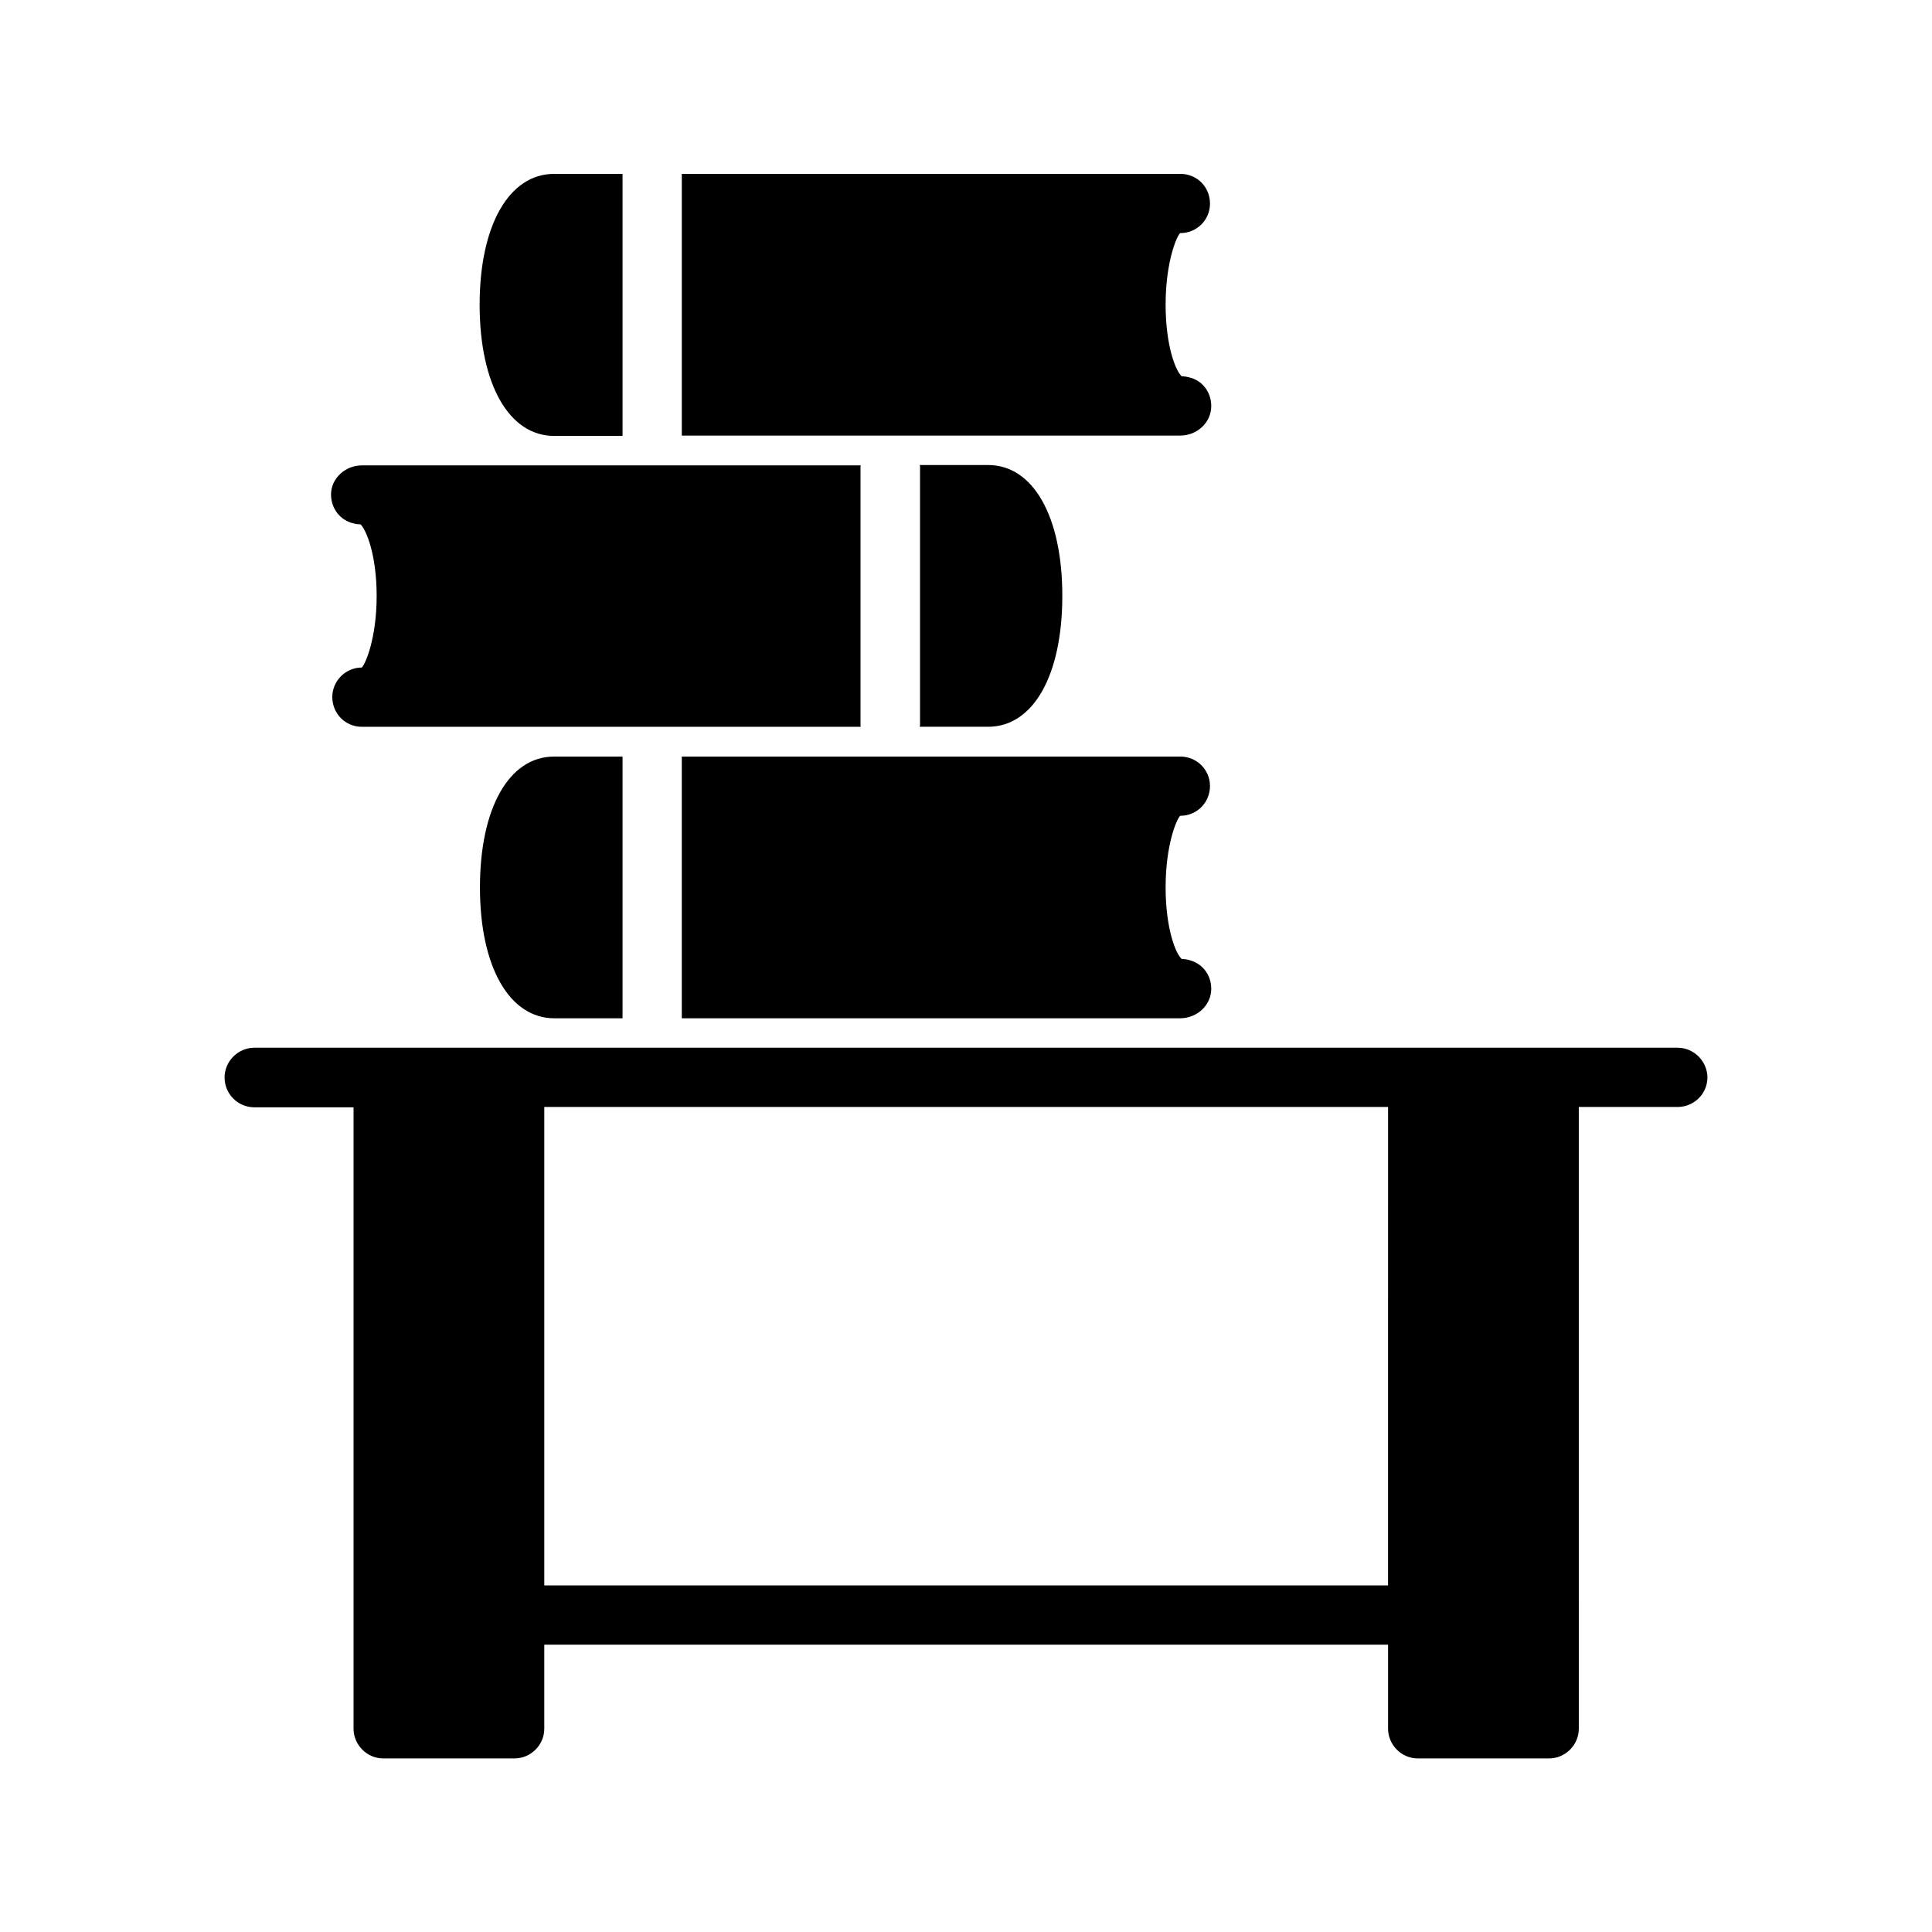<?xml version="1.0" encoding="UTF-8"?>
<!-- Uploaded to: ICON Repo, www.svgrepo.com, Generator: ICON Repo Mixer Tools -->
<svg fill="#000000" width="800px" height="800px" version="1.1" viewBox="144 144 512 512" xmlns="http://www.w3.org/2000/svg">
 <g>
  <path d="m588.59 421.66h-377.18c-4.281 0-7.894 3.527-7.894 7.894 0 4.367 3.527 7.894 7.894 7.894h26.281v164.66c0 4.281 3.527 7.894 7.894 7.894h34.762c4.281 0 7.894-3.527 7.894-7.894v-22.25h223.61v22.25c0 4.281 3.527 7.894 7.894 7.894h34.762c4.281 0 7.894-3.527 7.894-7.894l-0.004-164.75h26.199c4.281 0 7.894-3.441 7.894-7.894-0.09-4.281-3.613-7.805-7.898-7.805zm-76.828 142.49h-223.52v-126.79h223.61l-0.004 126.79z"/>
  <path d="m271.19 379.18c0 21.074 7.809 34.68 19.734 34.68h18.055v-69.359h-18.141c-11.922 0-19.648 13.602-19.648 34.68z"/>
  <path d="m464.99 406.04c0-3.777-2.434-6.801-5.961-7.641-0.586-0.168-1.176-0.25-1.848-0.25-1.594-1.344-4.281-8.062-4.281-18.977 0-11.336 2.938-18.137 3.863-18.977 4.449 0 7.894-3.527 7.894-7.894 0-4.281-3.441-7.809-7.894-7.809h-132.08v69.359h132.08c4.449-0.004 8.227-3.445 8.227-7.812z"/>
  <path d="m372.04 336.27v-68.688c0-0.082 0.082-0.168 0.082-0.25h-132.25c-4.281 0-8.145 3.359-8.145 7.727 0 3.777 2.519 6.887 5.961 7.641 0.586 0.168 1.176 0.25 1.848 0.25 1.512 1.426 4.281 8.062 4.281 18.977 0 11.336-3.023 18.137-3.945 18.977-4.281 0.004-7.809 3.527-7.809 7.812 0 4.449 3.527 7.894 7.809 7.894h132.25c0-0.086-0.086-0.172-0.086-0.34z"/>
  <path d="m387.74 336.6h18.137c11.922 0 19.648-13.602 19.648-34.68 0-21.074-7.727-34.68-19.648-34.68h-18.137c0 0.082 0.082 0.168 0.082 0.336v68.688c-0.082 0.168-0.082 0.254-0.082 0.336z"/>
  <path d="m308.98 259.44v-69.359h-18.137c-11.922 0-19.734 13.602-19.734 34.68 0 21.074 7.809 34.762 19.734 34.762h18.137z"/>
  <path d="m459.03 243.98c-0.586-0.168-1.176-0.25-1.848-0.25-1.594-1.344-4.281-8.062-4.281-18.977 0-11.336 2.938-18.223 3.863-18.977 4.449 0 7.894-3.527 7.894-7.809-0.004-4.453-3.445-7.894-7.894-7.894h-132.08v69.359h132.08c4.449 0 8.23-3.441 8.23-7.809-0.004-3.781-2.438-6.887-5.965-7.644z"/>
 </g>
</svg>